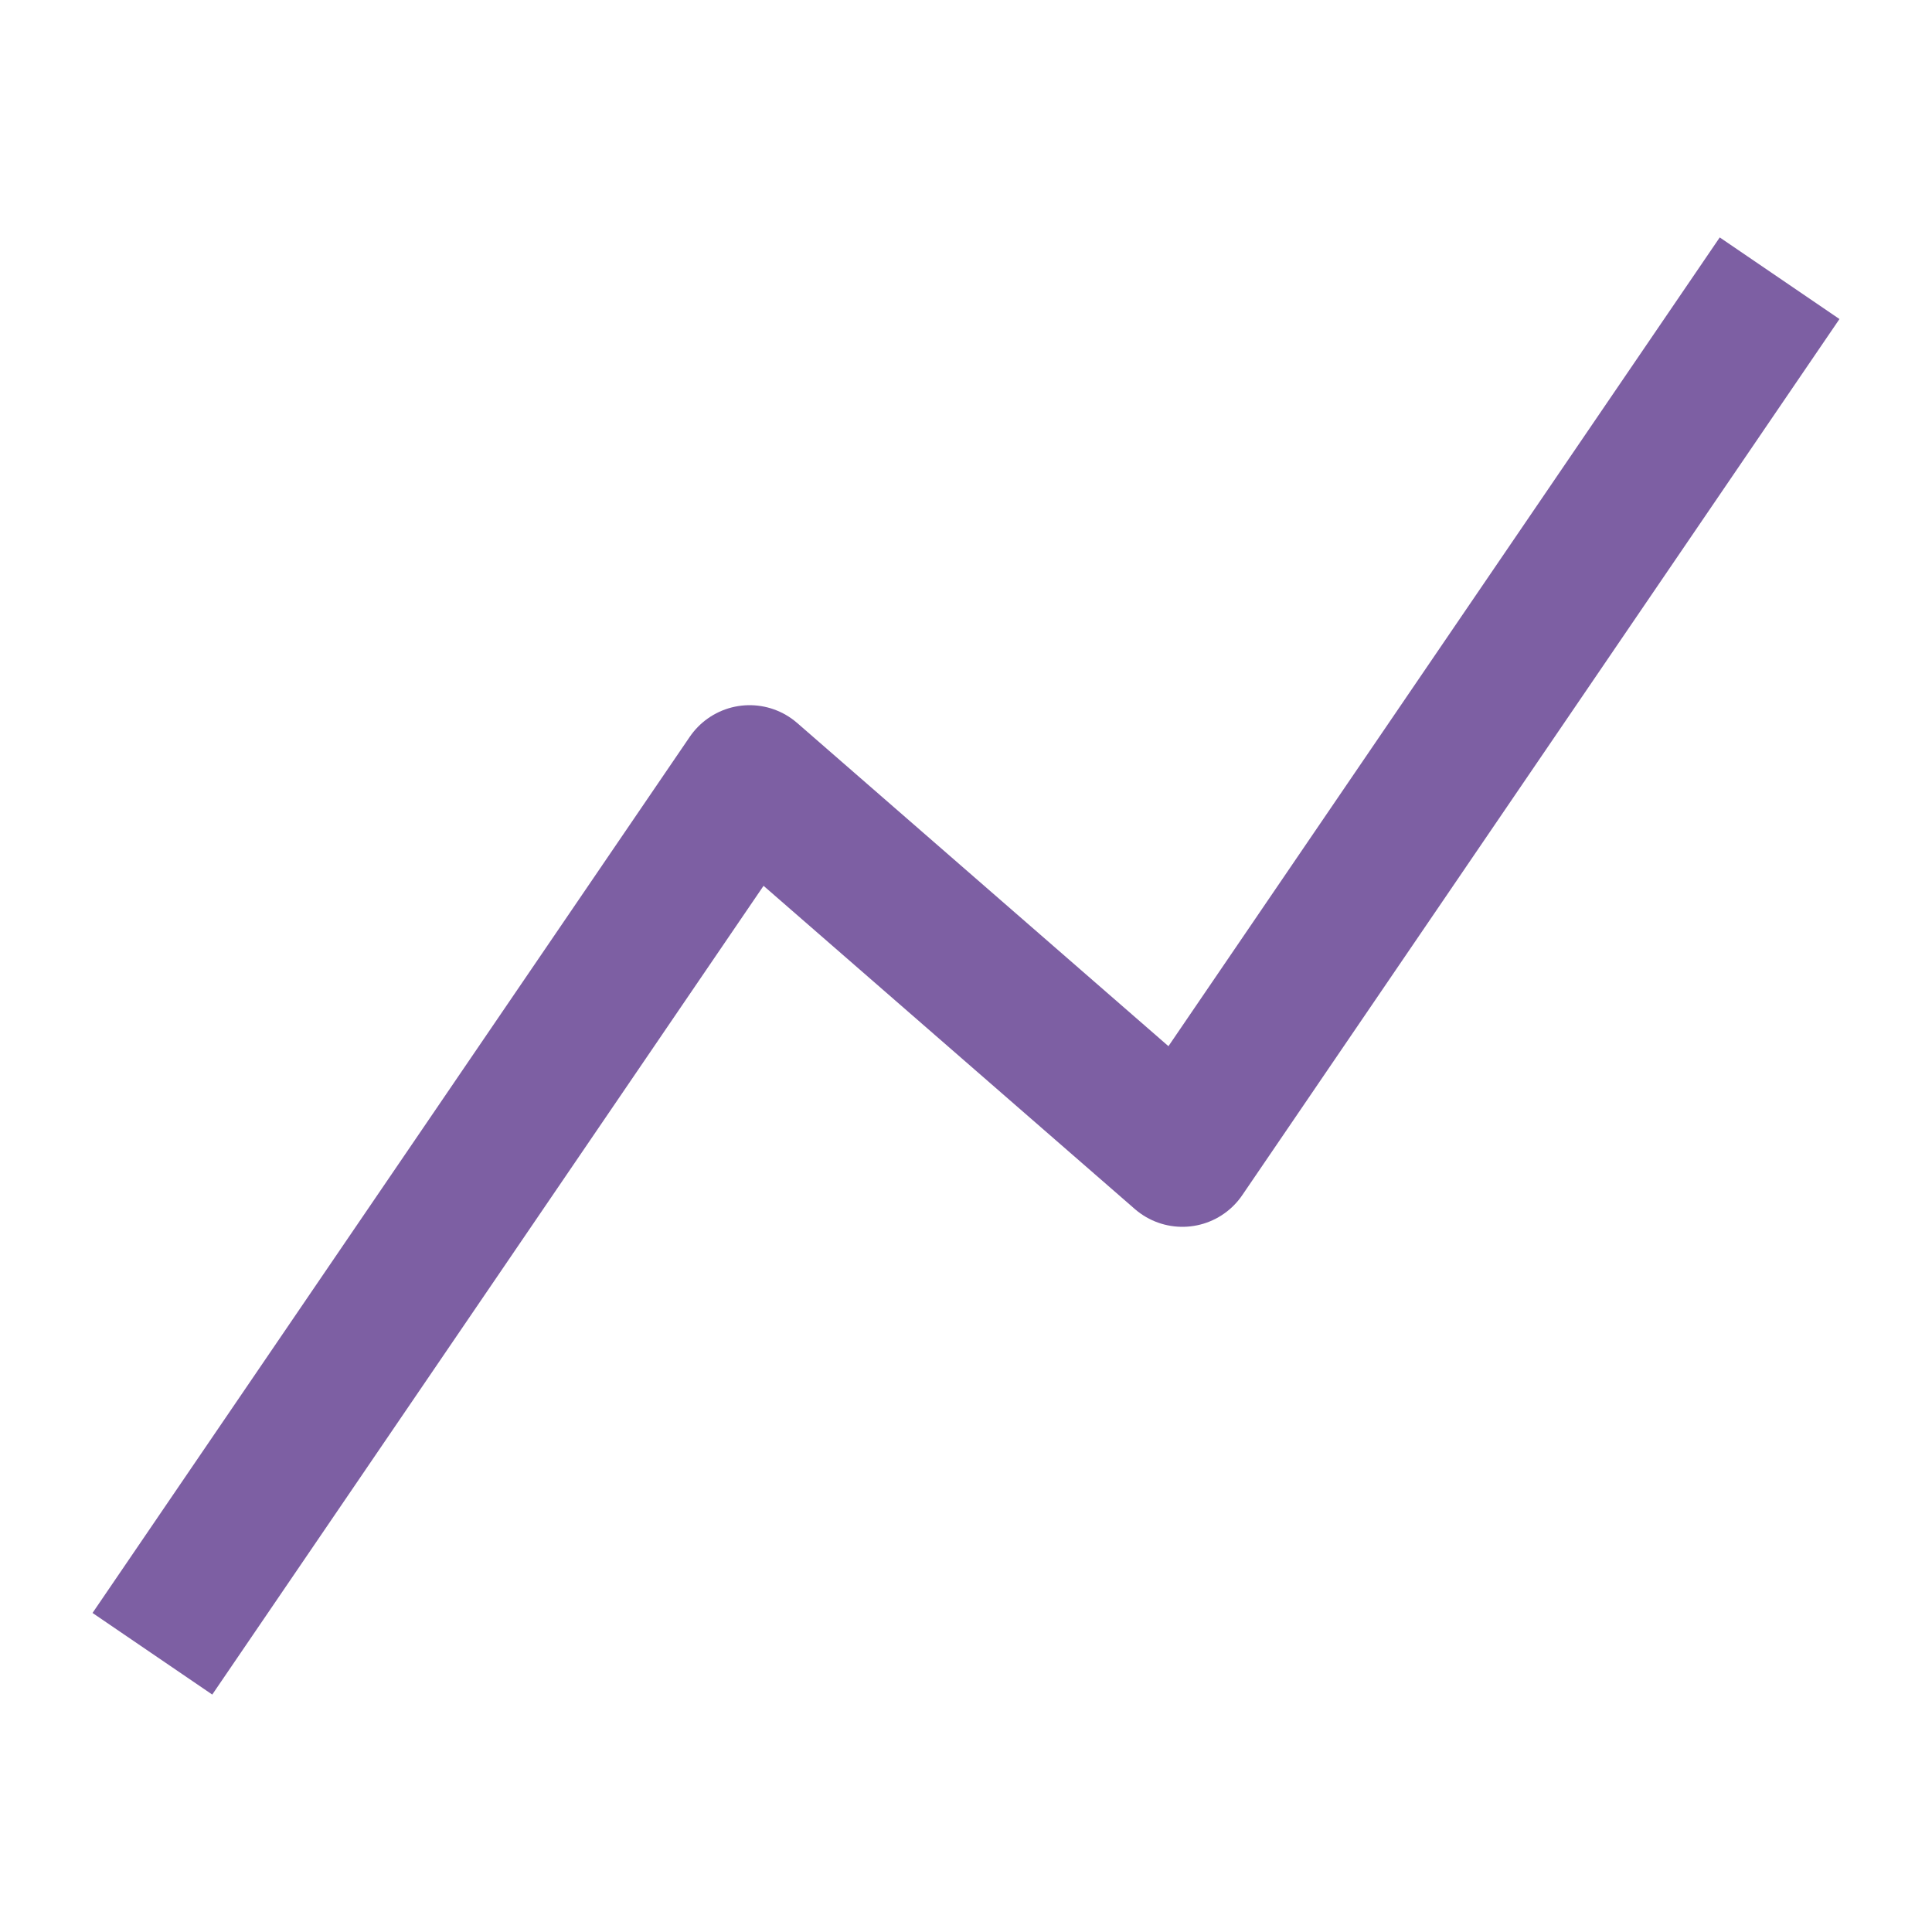 <svg width="20" height="20" viewBox="0 0 20 20" fill="none" xmlns="http://www.w3.org/2000/svg">
<g id="Frame 2085660903">
<path id="Vector 2314" d="M2 16.5L7.76 8.05L12.24 11.95L18 3.5" stroke="#7D5FA3" stroke-width="1.5" stroke-linecap="square" stroke-linejoin="round"/>
</g>
</svg>
